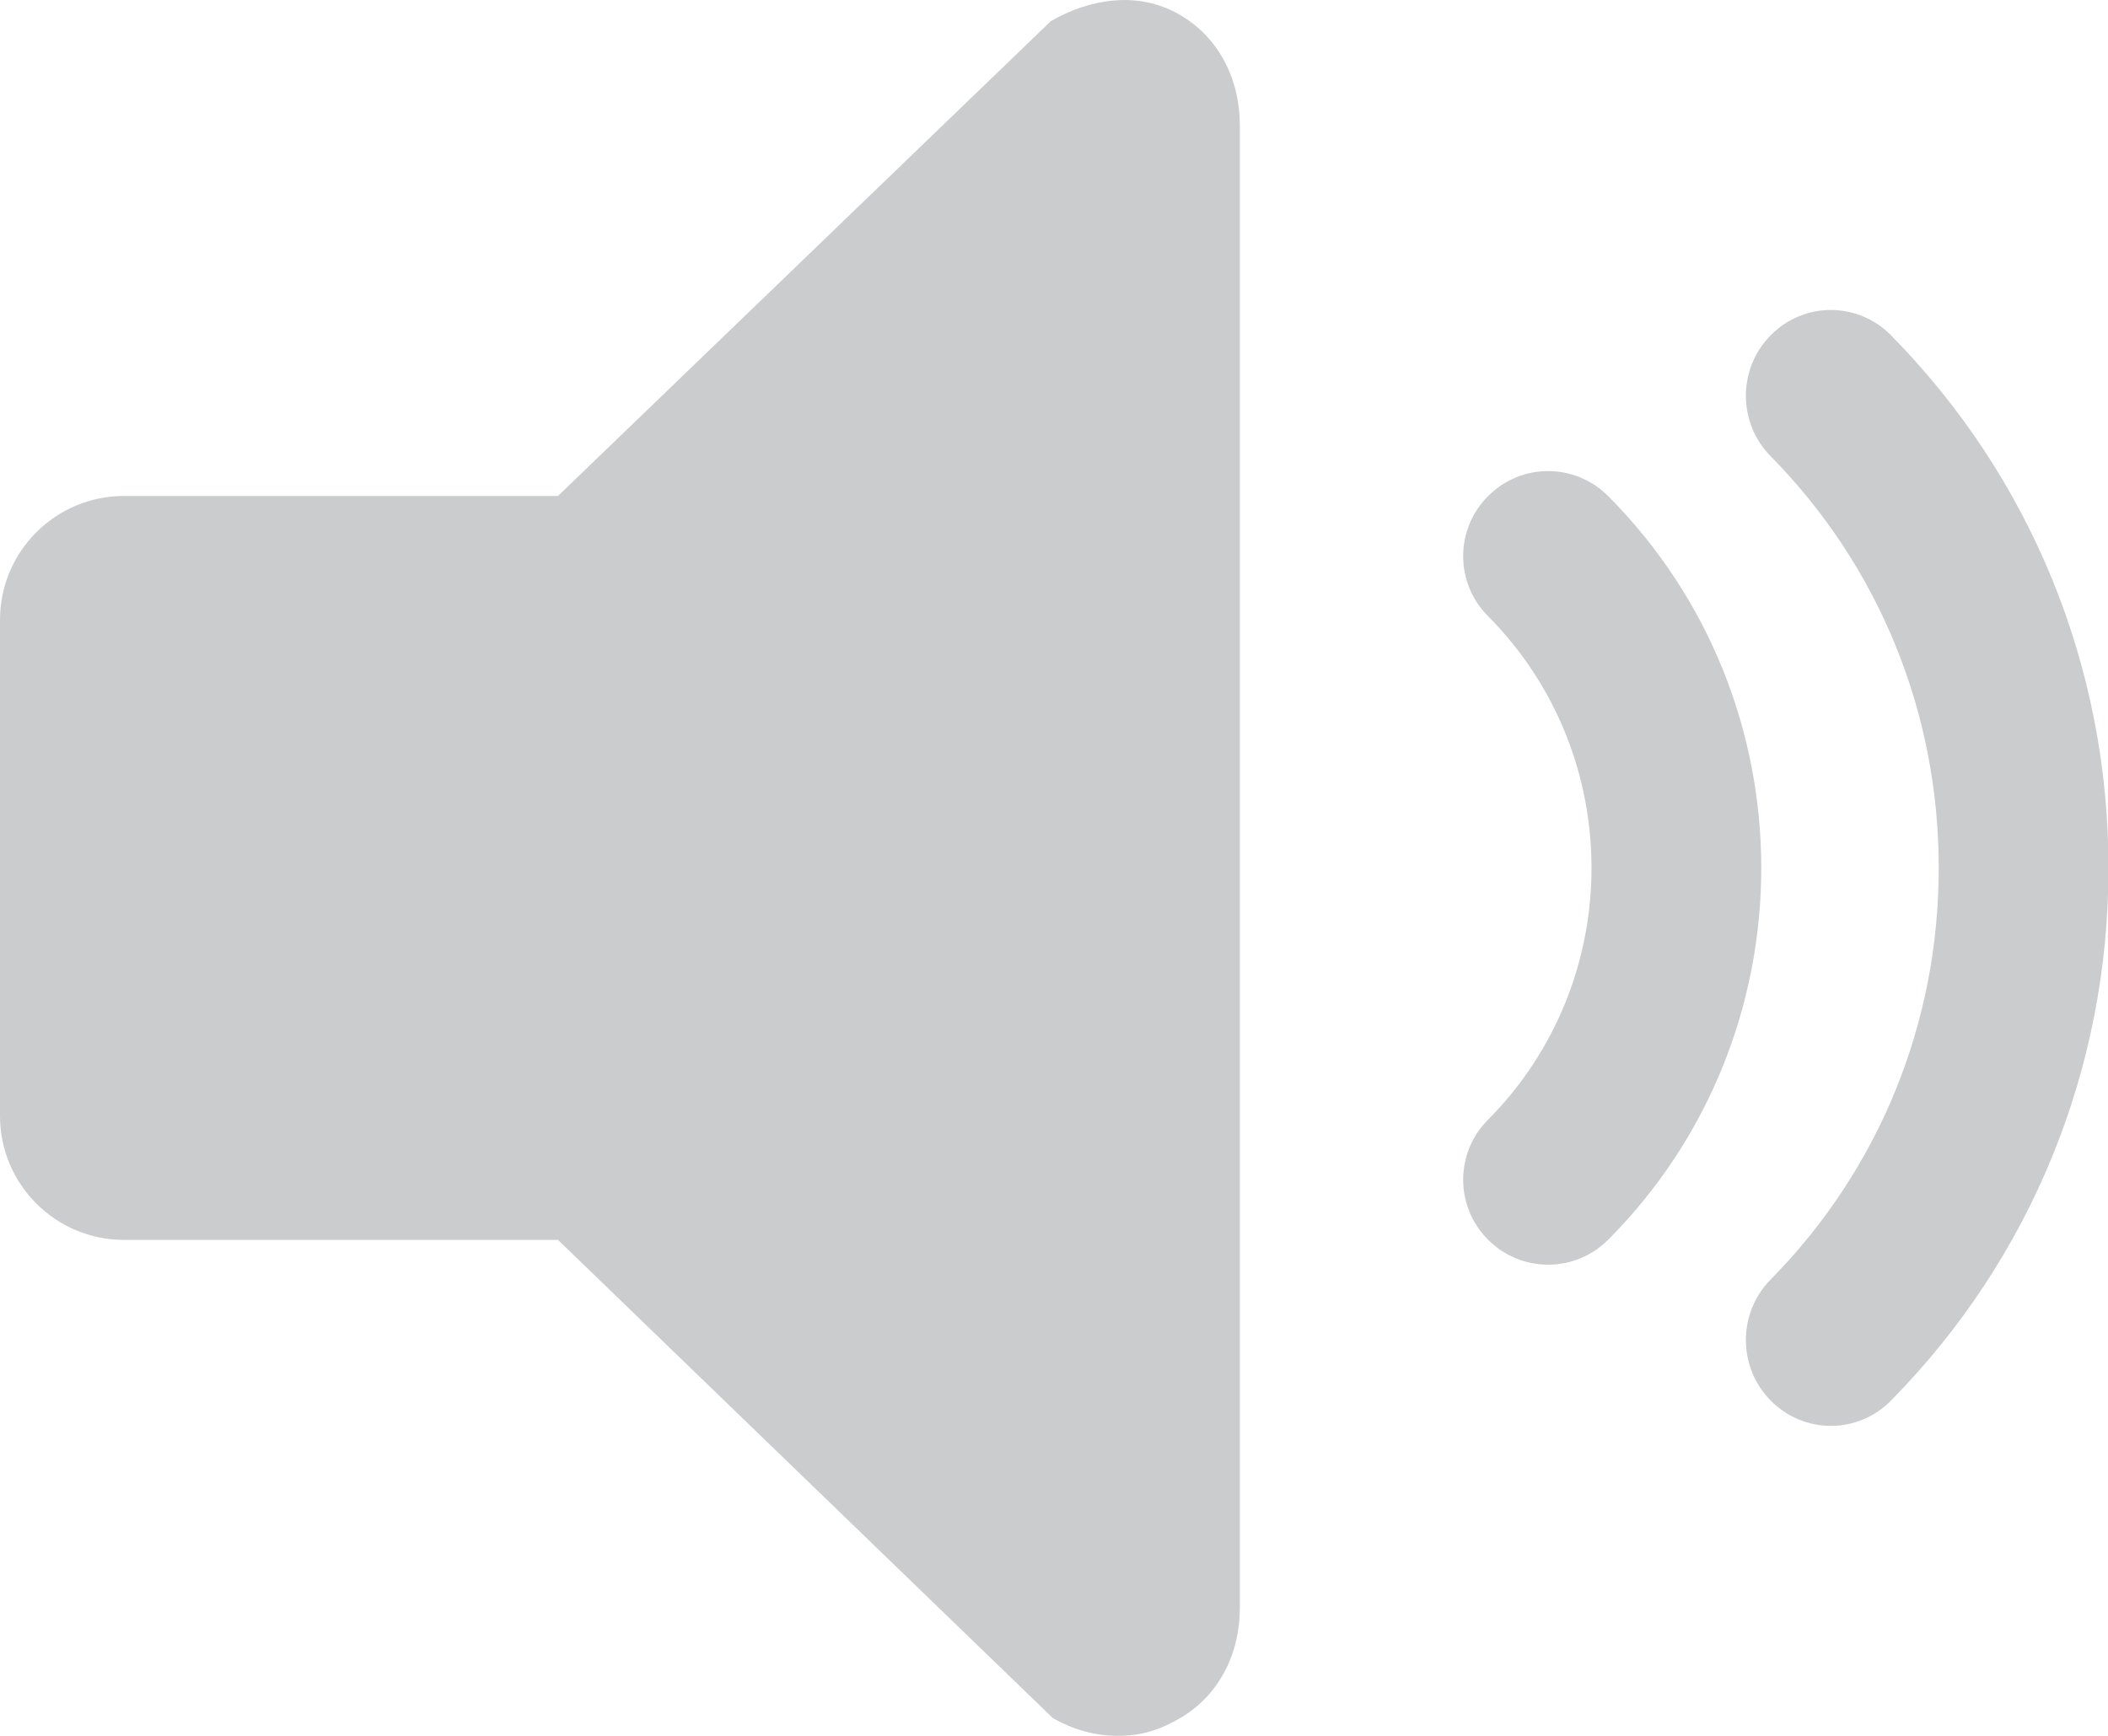 <svg xmlns="http://www.w3.org/2000/svg" width="17" height="14" viewBox="0 0 17 14">
    <g fill="none" fill-rule="evenodd">
        <g fill="#CBCCCD" fill-rule="nonzero">
            <g>
                <g>
                    <g>
                        <path d="M8.475.17c.324-.186.708-.24 1.032-.055.325.185.492.527.492.898v11.953c0 .371-.167.712-.492.897-.162.093-.31.137-.491.137-.182 0-.363-.05-.525-.143L4.5 10H1c-.552 0-1-.448-1-1V5c0-.552.448-1 1-1h3.5zm5.805 2.534c.267-.272.702-.272.97 0C16.38 3.852 17.004 5.378 17.004 7c0 1.621-.623 3.148-1.754 4.296-.129.131-.303.204-.485.204s-.356-.073-.485-.204c-.267-.27-.267-.707 0-.977.874-.887 1.355-2.066 1.355-3.319 0-1.254-.481-2.432-1.355-3.32-.267-.27-.267-.706 0-.976zM12 4.002c.267-.27.702-.27.97 0 1.645 1.653 1.645 4.343 0 5.996-.13.13-.303.202-.485.202s-.356-.072-.485-.202c-.267-.267-.267-.7 0-.967 1.113-1.12 1.113-2.942 0-4.062-.267-.267-.267-.7 0-.967z" transform="translate(-1206 -504) translate(1088) translate(0 61) translate(118 443)"/>
                    </g>
                </g>
            </g>
        </g>
    </g>
</svg>
